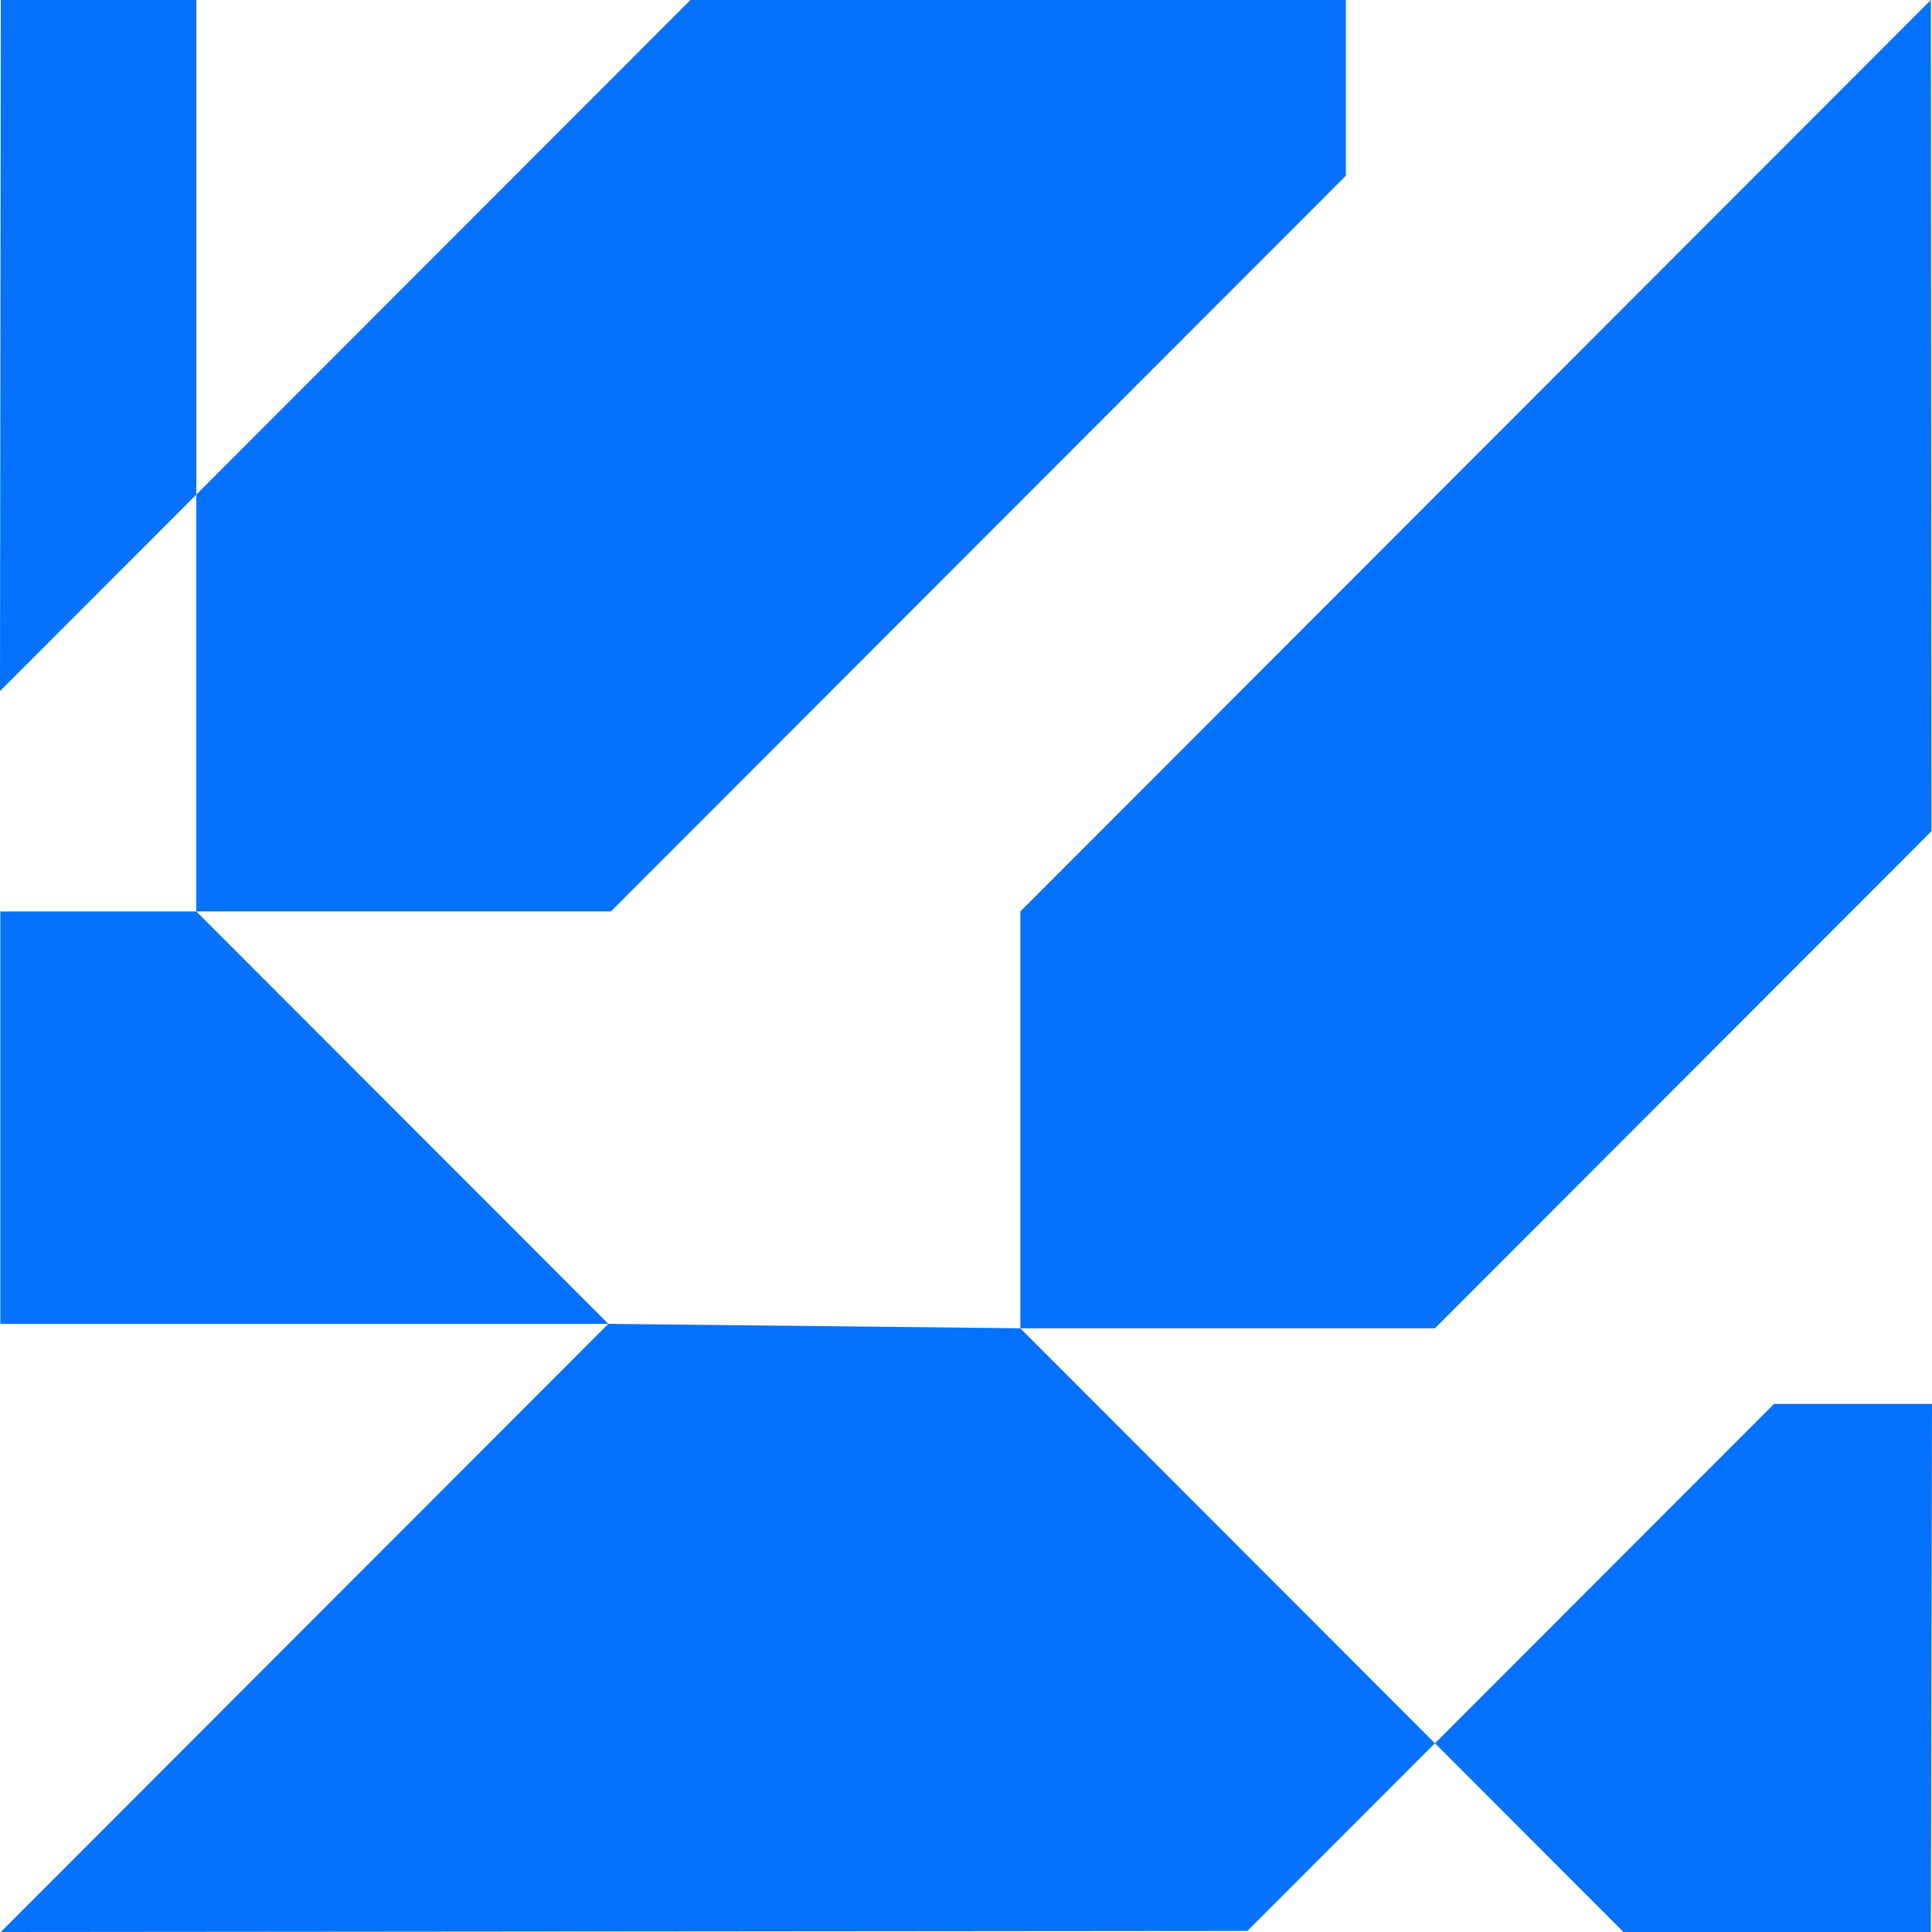 <svg xmlns="http://www.w3.org/2000/svg" id="_x2014_&#xCE;&#xD3;&#xC8;_x5F_1" viewBox="0 0 638.74 638.74"><defs><style>      .st0 {        fill: #0571fc;      }    </style></defs><path class="st0" d="M638.74,464.14l-.37,174.61h-101.62l-62.34-62.4,112.09-112.2h52.25ZM201.12,437.68L.26,638.74l412.15-.36,61.98-62.04-137.06-137.2-136.22-1.46ZM337.34,439.14h137.06l164.16-164.32L638.37,0l-301.03,301.33v137.81ZM201.97,301.33L444.95,58.1V0h-216.69S64.91,163.51,64.91,163.51v137.81h137.06ZM.11,437.68h201.02l-136.22-136.35H.11v136.35ZM.26,0l-.26,228.48,64.91-64.97V0H.26Z"></path></svg>